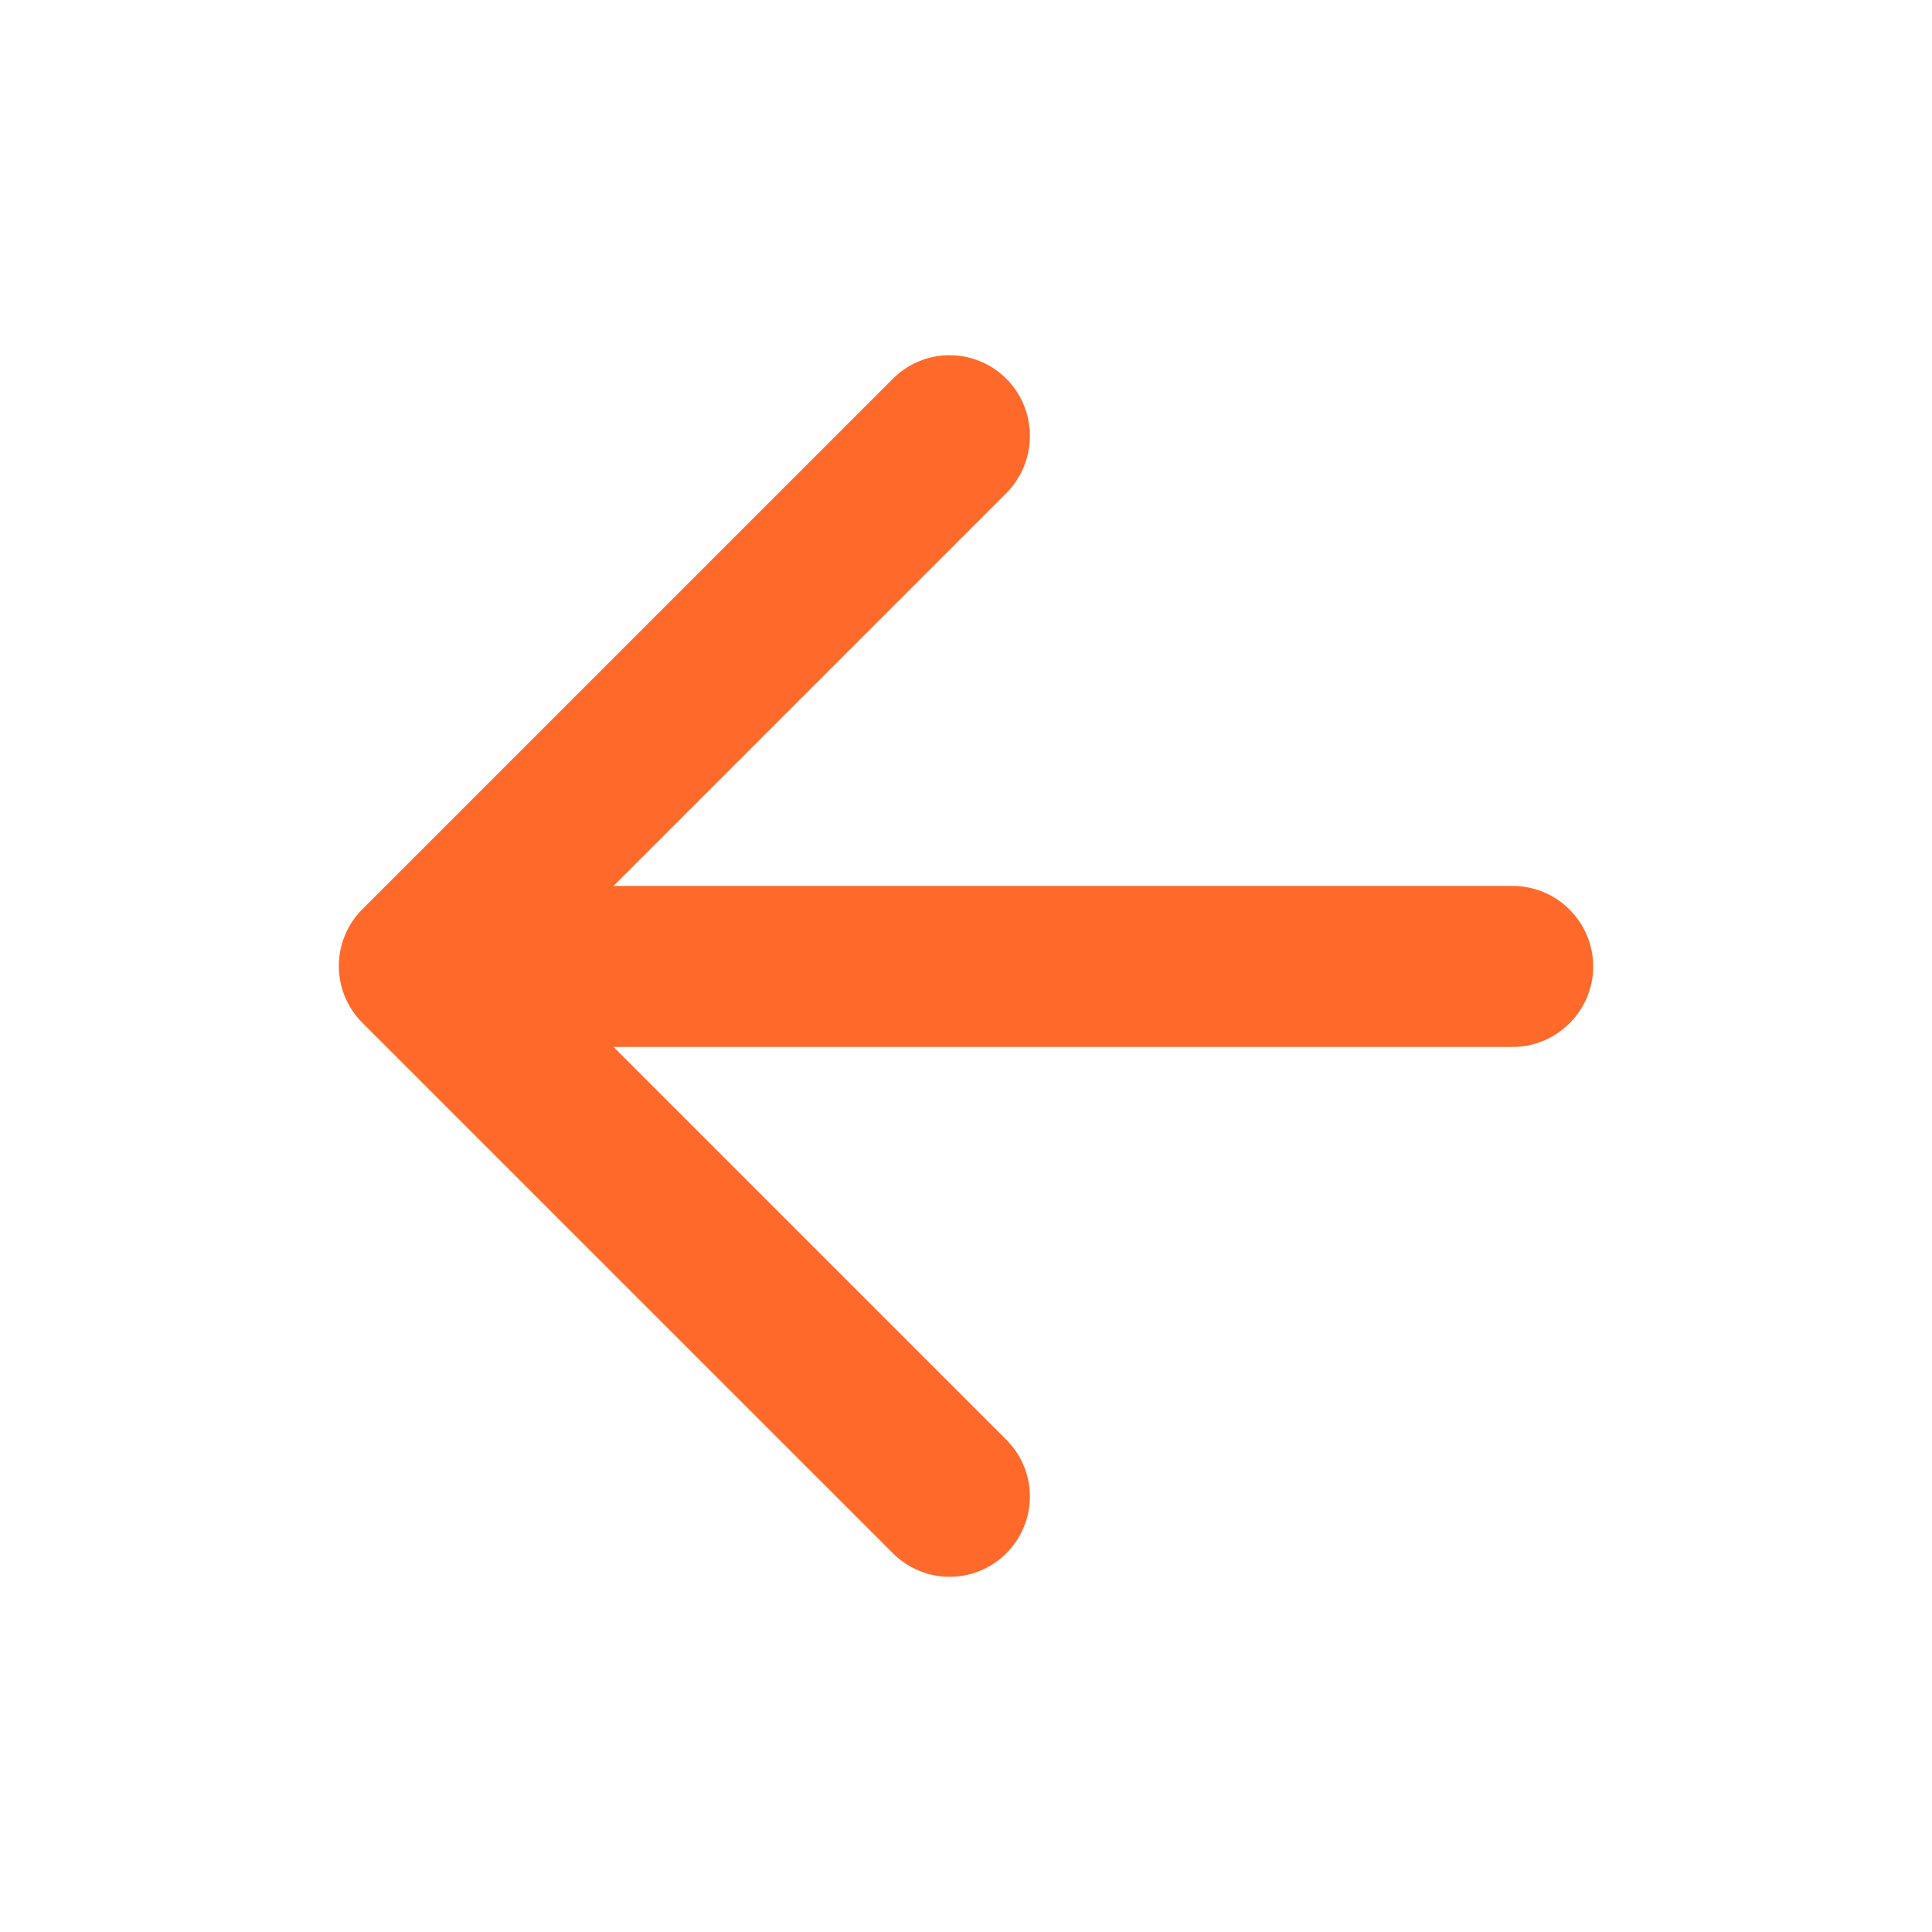 <svg width="42" height="42" viewBox="0 0 42 42" fill="none" xmlns="http://www.w3.org/2000/svg">
<path d="M32.885 19.259H13.337L21.877 10.719C22.56 10.036 22.56 8.916 21.877 8.234C21.55 7.906 21.106 7.722 20.643 7.722C20.18 7.722 19.737 7.906 19.41 8.234L7.877 19.766C7.195 20.449 7.195 21.551 7.877 22.234L19.41 33.766C20.092 34.449 21.195 34.449 21.877 33.766C22.56 33.084 22.56 31.981 21.877 31.299L13.337 22.759H32.885C33.847 22.759 34.635 21.971 34.635 21.009C34.635 20.046 33.847 19.259 32.885 19.259Z" fill="#FF6A2B"/>
</svg>
